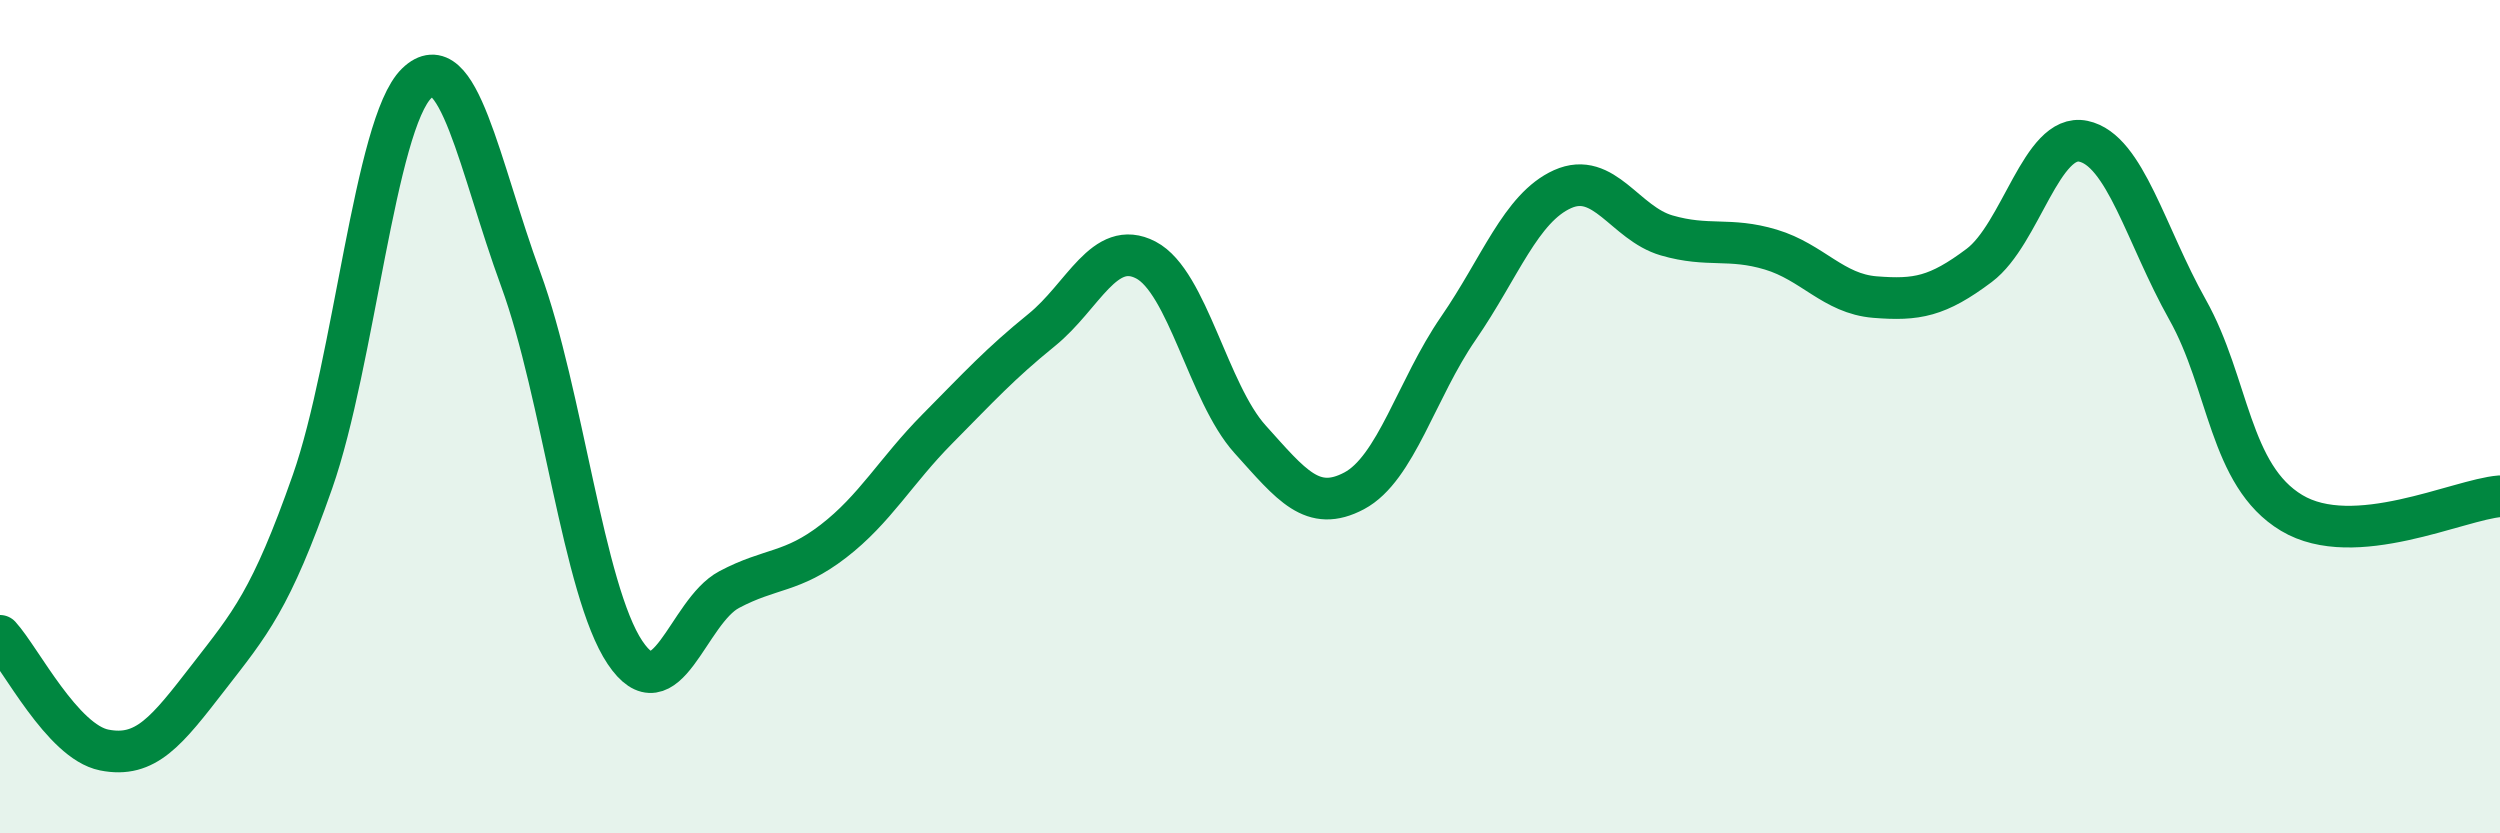
    <svg width="60" height="20" viewBox="0 0 60 20" xmlns="http://www.w3.org/2000/svg">
      <path
        d="M 0,15.26 C 0.5,15.81 1.5,17.8 2.5,18 C 3.5,18.2 4,17.55 5,16.26 C 6,14.97 6.5,14.41 7.5,11.56 C 8.5,8.71 9,2.97 10,2 C 11,1.03 11.5,3.98 12.5,6.71 C 13.5,9.44 14,14.17 15,15.66 C 16,17.15 16.5,14.68 17.5,14.15 C 18.5,13.62 19,13.76 20,12.99 C 21,12.22 21.5,11.3 22.5,10.29 C 23.5,9.28 24,8.73 25,7.92 C 26,7.11 26.5,5.72 27.5,6.24 C 28.5,6.76 29,9.43 30,10.54 C 31,11.65 31.5,12.31 32.5,11.78 C 33.5,11.25 34,9.33 35,7.88 C 36,6.43 36.5,4.99 37.5,4.54 C 38.5,4.09 39,5.36 40,5.65 C 41,5.94 41.5,5.69 42.5,5.99 C 43.5,6.29 44,7.05 45,7.13 C 46,7.21 46.5,7.12 47.5,6.37 C 48.5,5.62 49,3.18 50,3.39 C 51,3.6 51.5,5.65 52.5,7.43 C 53.5,9.21 53.5,11.41 55,12.31 C 56.5,13.21 59,11.99 60,11.91L60 20L0 20Z"
        fill="#008740"
        opacity="0.1"
        stroke-linecap="round"
        stroke-linejoin="round"
      />
      <path
        d="M 0,15.26 C 0.5,15.81 1.5,17.8 2.5,18 C 3.5,18.2 4,17.55 5,16.26 C 6,14.97 6.5,14.41 7.5,11.56 C 8.5,8.71 9,2.97 10,2 C 11,1.03 11.5,3.98 12.5,6.71 C 13.5,9.44 14,14.17 15,15.66 C 16,17.15 16.5,14.68 17.5,14.15 C 18.5,13.62 19,13.76 20,12.99 C 21,12.22 21.5,11.3 22.5,10.29 C 23.5,9.28 24,8.73 25,7.92 C 26,7.11 26.5,5.72 27.5,6.24 C 28.5,6.76 29,9.43 30,10.54 C 31,11.65 31.5,12.31 32.5,11.78 C 33.5,11.25 34,9.33 35,7.88 C 36,6.43 36.5,4.99 37.5,4.54 C 38.5,4.09 39,5.36 40,5.65 C 41,5.94 41.5,5.69 42.5,5.99 C 43.5,6.29 44,7.05 45,7.13 C 46,7.21 46.5,7.12 47.5,6.37 C 48.5,5.62 49,3.18 50,3.39 C 51,3.6 51.5,5.65 52.5,7.43 C 53.5,9.21 53.5,11.41 55,12.31 C 56.5,13.21 59,11.99 60,11.91"
        stroke="#008740"
        stroke-width="1"
        fill="none"
        stroke-linecap="round"
        stroke-linejoin="round"
      />
    </svg>
  